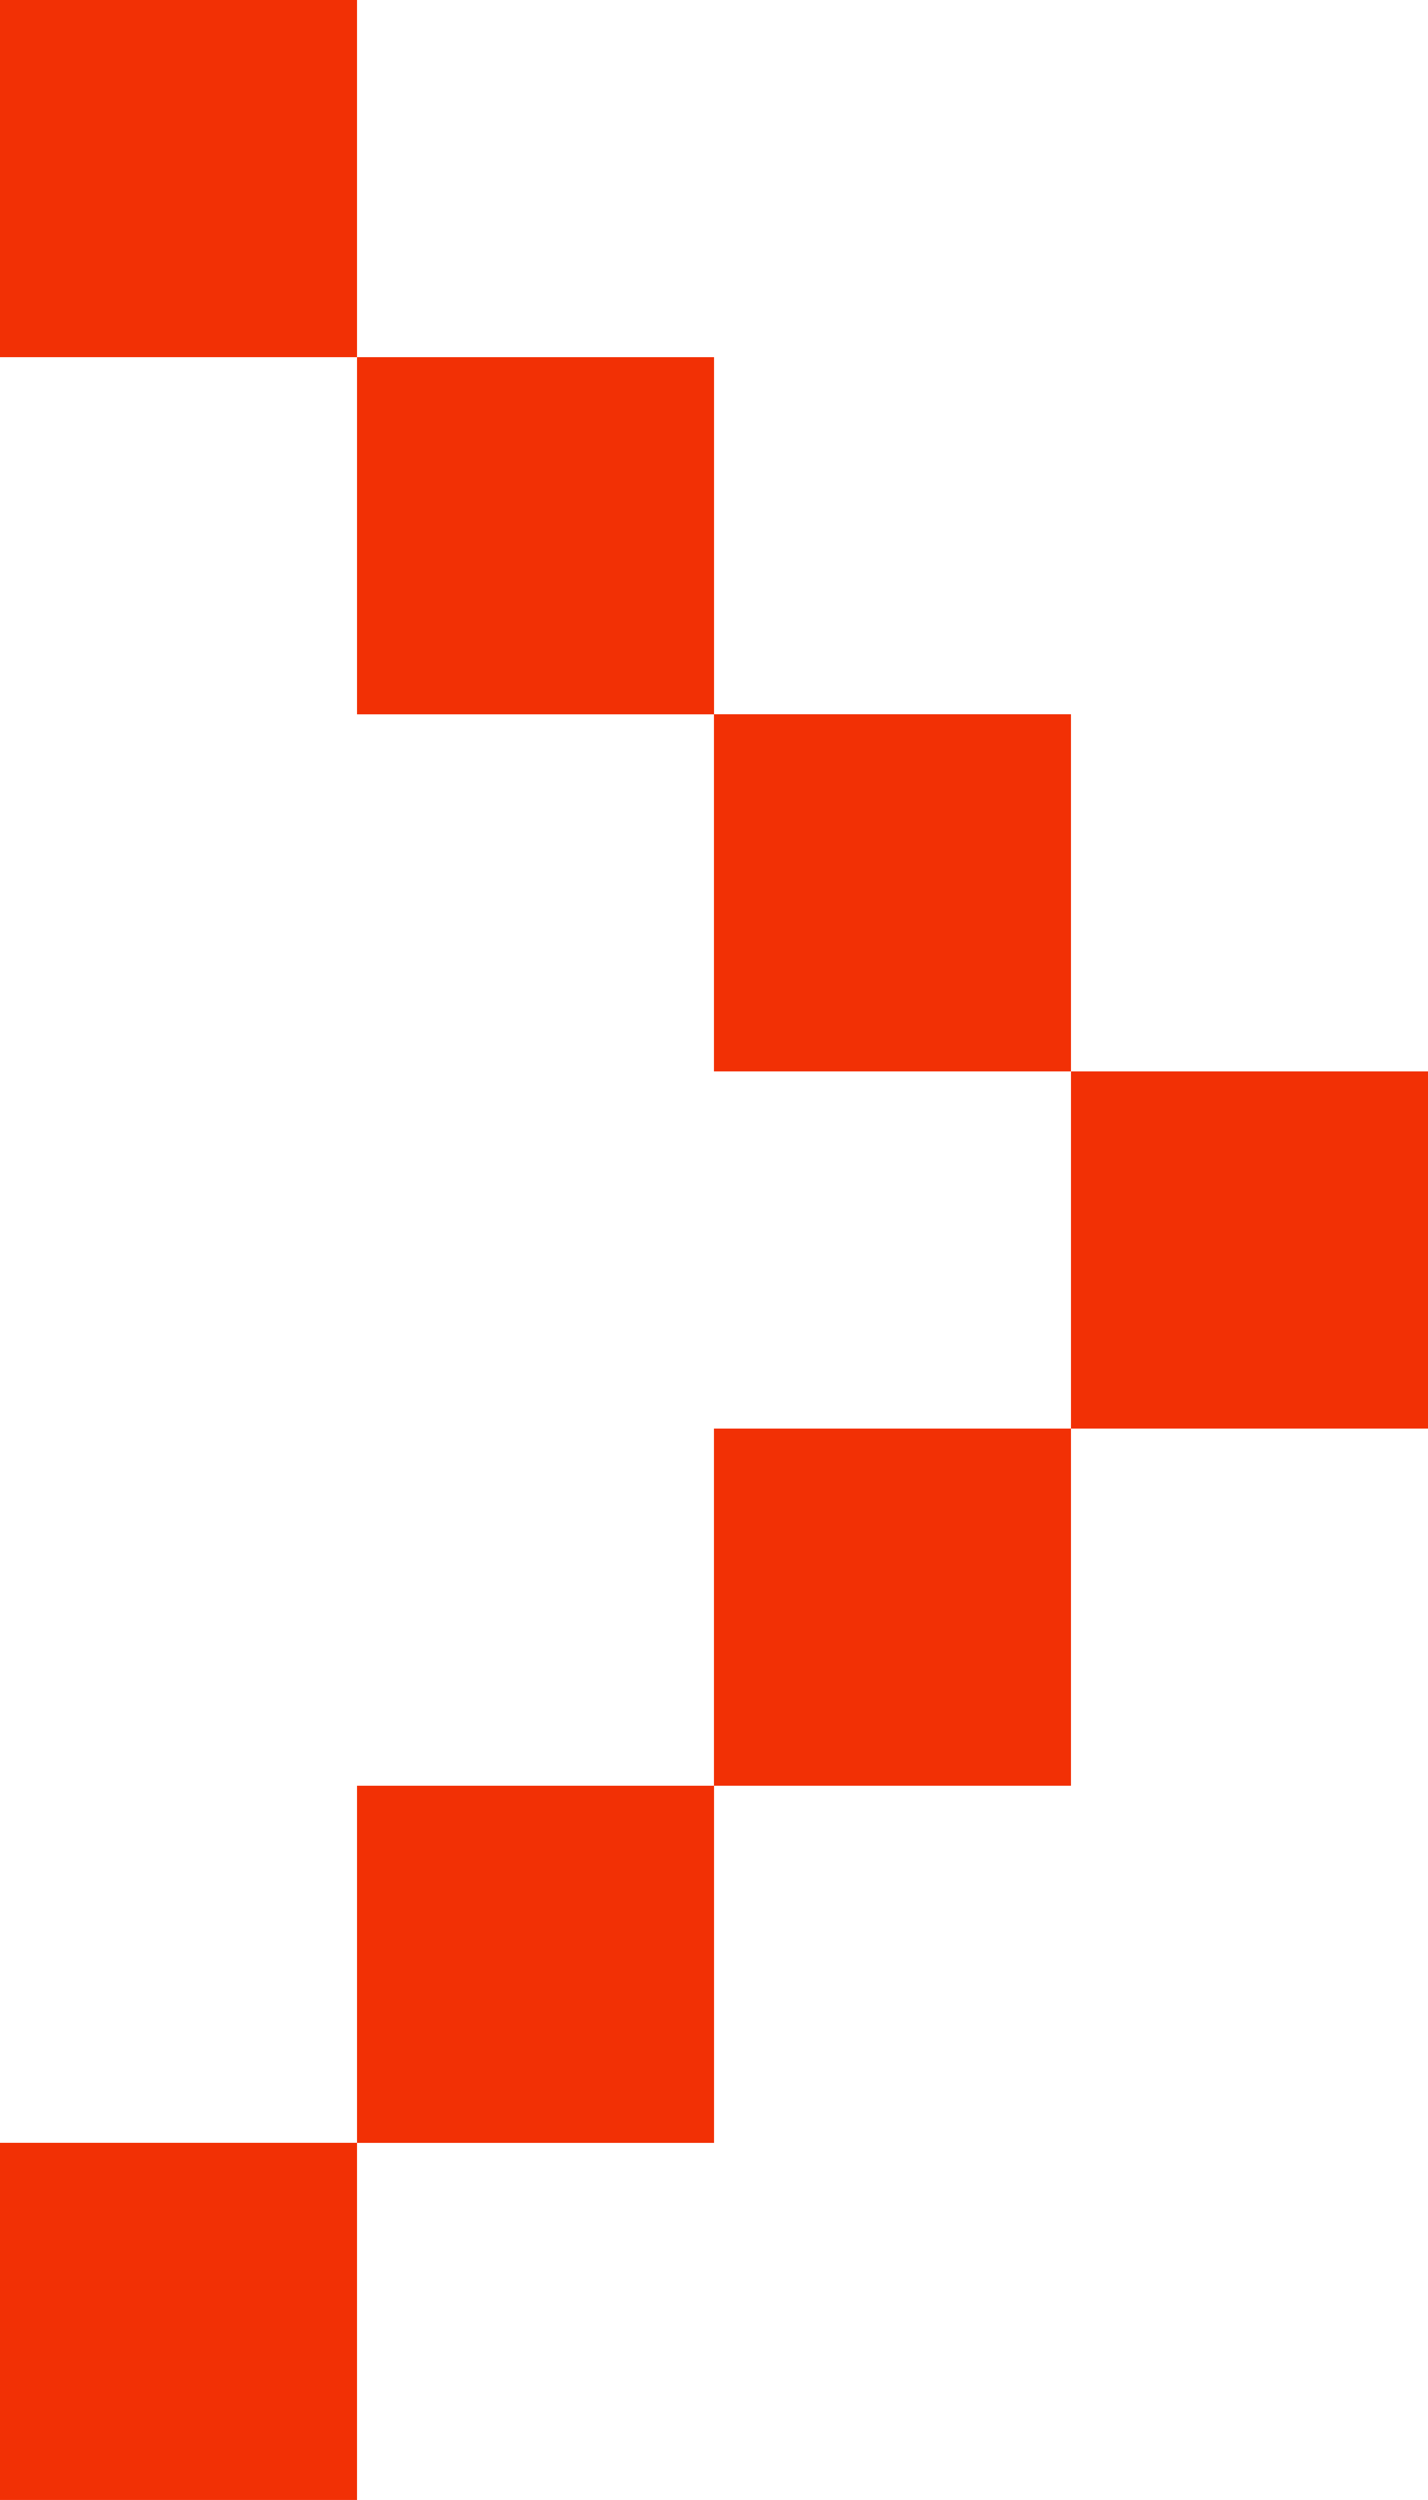 <svg xmlns="http://www.w3.org/2000/svg" id="Grupo_51" data-name="Grupo 51" width="15.347" height="26.857" viewBox="0 0 15.347 26.857"><g id="Grupo_44-5" data-name="Grupo 44-5"><rect id="Rect&#xE1;ngulo_88-5" data-name="Rect&#xE1;ngulo 88-5" width="3.837" height="3.837" transform="translate(0)" fill="#f23005"></rect><rect id="Rect&#xE1;ngulo_89-5" data-name="Rect&#xE1;ngulo 89-5" width="3.837" height="3.837" transform="translate(3.837 3.837)" fill="#f23005"></rect><rect id="Rect&#xE1;ngulo_90-5" data-name="Rect&#xE1;ngulo 90-5" width="3.837" height="3.837" transform="translate(7.673 7.673)" fill="#f23005"></rect><rect id="Rect&#xE1;ngulo_91-5" data-name="Rect&#xE1;ngulo 91-5" width="3.837" height="3.837" transform="translate(11.51 11.51)" fill="#f23005"></rect><rect id="Rect&#xE1;ngulo_92-5" data-name="Rect&#xE1;ngulo 92-5" width="3.837" height="3.837" transform="translate(7.673 15.347)" fill="#f23005"></rect><rect id="Rect&#xE1;ngulo_93-5" data-name="Rect&#xE1;ngulo 93-5" width="3.837" height="3.837" transform="translate(3.837 19.184)" fill="#f23005"></rect><rect id="Rect&#xE1;ngulo_94-5" data-name="Rect&#xE1;ngulo 94-5" width="3.837" height="3.837" transform="translate(0 23.02)" fill="#f23005"></rect></g></svg>